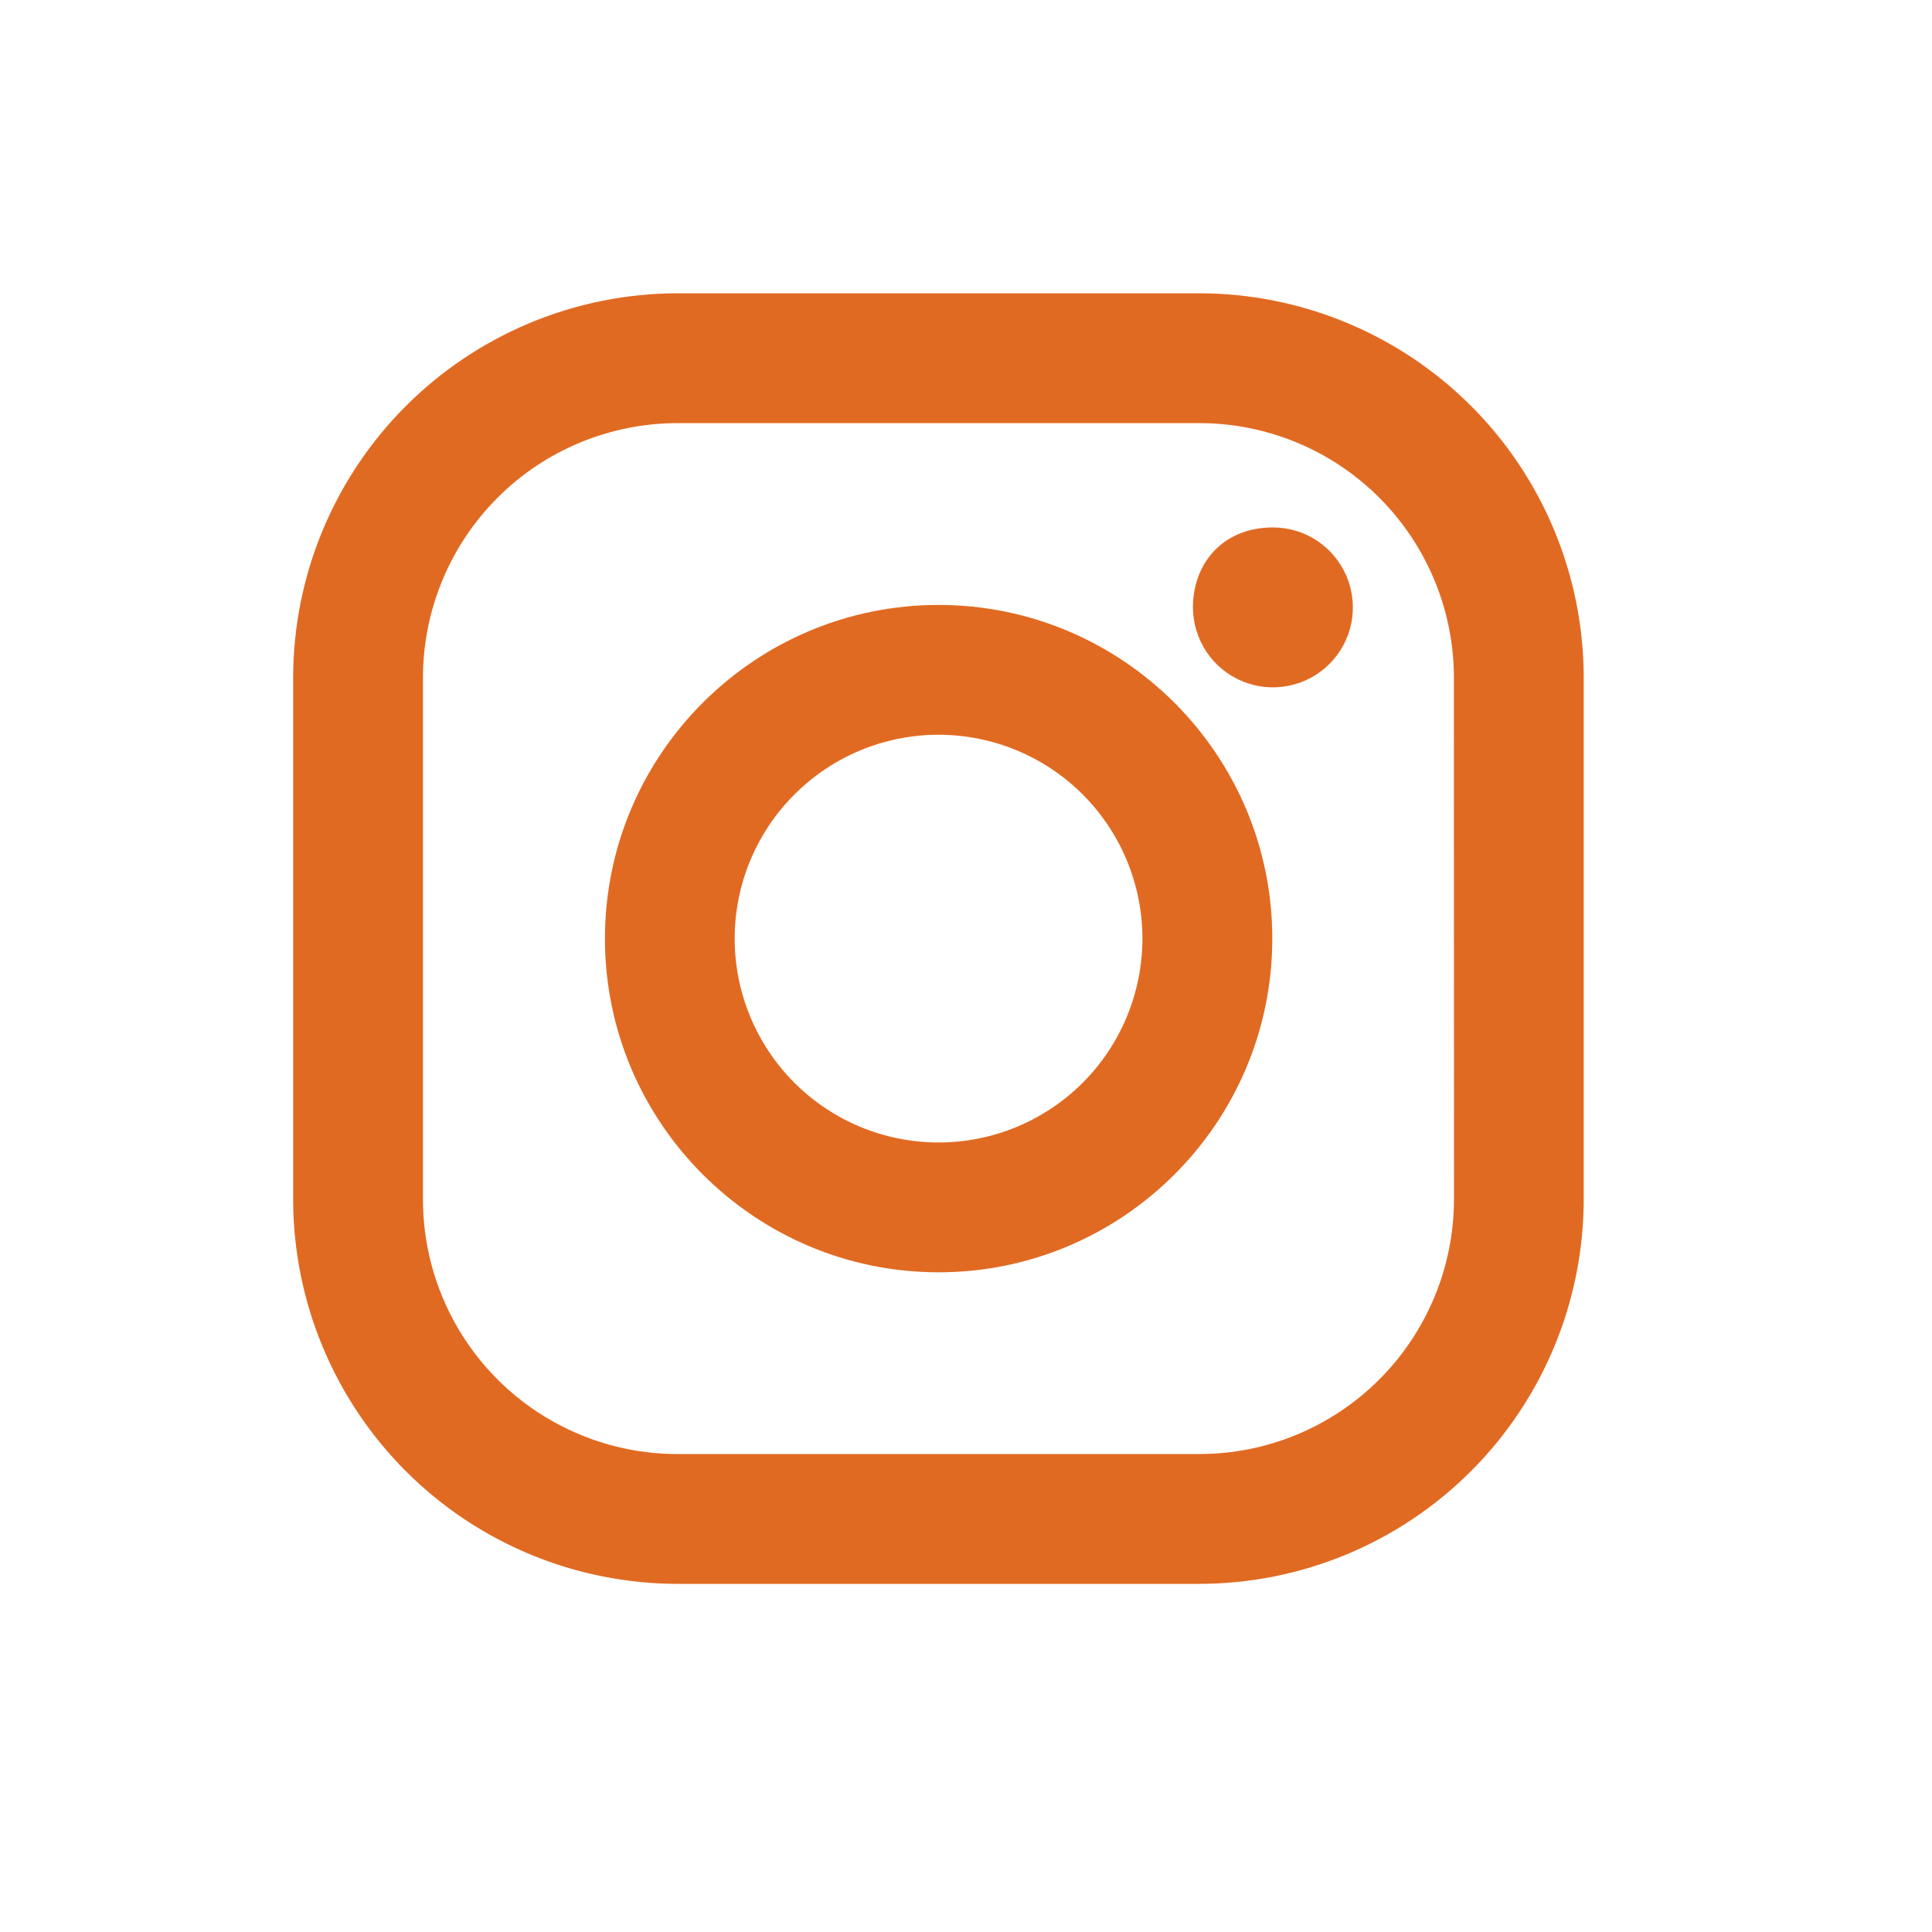 <svg width="26" height="26" viewBox="0 0 26 26" fill="none" xmlns="http://www.w3.org/2000/svg">
<path d="M16.139 3.947H9.12C7.748 3.948 6.432 4.494 5.462 5.464C4.492 6.434 3.946 7.749 3.945 9.121V16.14C3.946 17.512 4.492 18.828 5.462 19.799C6.432 20.769 7.747 21.314 9.12 21.315H16.139C17.511 21.314 18.826 20.768 19.796 19.798C20.766 18.828 21.312 17.512 21.313 16.14V9.121C21.312 7.749 20.767 6.433 19.797 5.463C18.826 4.493 17.511 3.948 16.139 3.947ZM19.567 16.14C19.566 17.049 19.205 17.921 18.562 18.564C17.92 19.207 17.048 19.568 16.139 19.568H9.12C8.669 19.568 8.224 19.48 7.808 19.307C7.392 19.135 7.014 18.883 6.696 18.564C6.378 18.246 6.125 17.868 5.953 17.452C5.781 17.036 5.692 16.591 5.692 16.14V9.121C5.692 8.671 5.781 8.225 5.953 7.81C6.125 7.394 6.378 7.016 6.696 6.698C7.014 6.379 7.392 6.127 7.808 5.955C8.224 5.783 8.669 5.694 9.12 5.694H16.139C17.048 5.694 17.919 6.055 18.562 6.698C19.204 7.341 19.566 8.212 19.566 9.121L19.567 16.14Z" fill="#E16A22"/>
<path d="M12.631 8.141C10.154 8.141 8.141 10.155 8.141 12.631C8.141 15.108 10.155 17.122 12.631 17.122C15.108 17.122 17.122 15.108 17.122 12.631C17.122 10.155 15.108 8.141 12.631 8.141ZM12.631 15.375C11.904 15.375 11.206 15.086 10.691 14.572C10.177 14.057 9.887 13.359 9.887 12.632C9.887 11.904 10.176 11.206 10.691 10.692C11.205 10.177 11.903 9.888 12.63 9.888C13.358 9.888 14.056 10.177 14.57 10.691C15.085 11.206 15.374 11.903 15.374 12.631C15.374 13.358 15.085 14.056 14.571 14.571C14.056 15.085 13.359 15.375 12.631 15.375ZM17.131 7.098C17.344 7.098 17.552 7.161 17.729 7.28C17.905 7.398 18.043 7.566 18.125 7.763C18.206 7.959 18.227 8.175 18.186 8.384C18.144 8.593 18.042 8.784 17.891 8.935C17.741 9.085 17.549 9.188 17.34 9.229C17.132 9.271 16.916 9.25 16.719 9.168C16.522 9.087 16.354 8.949 16.236 8.772C16.118 8.595 16.055 8.387 16.054 8.175C16.054 7.581 16.457 7.098 17.131 7.098Z" fill="#E16A22"/>
</svg>
